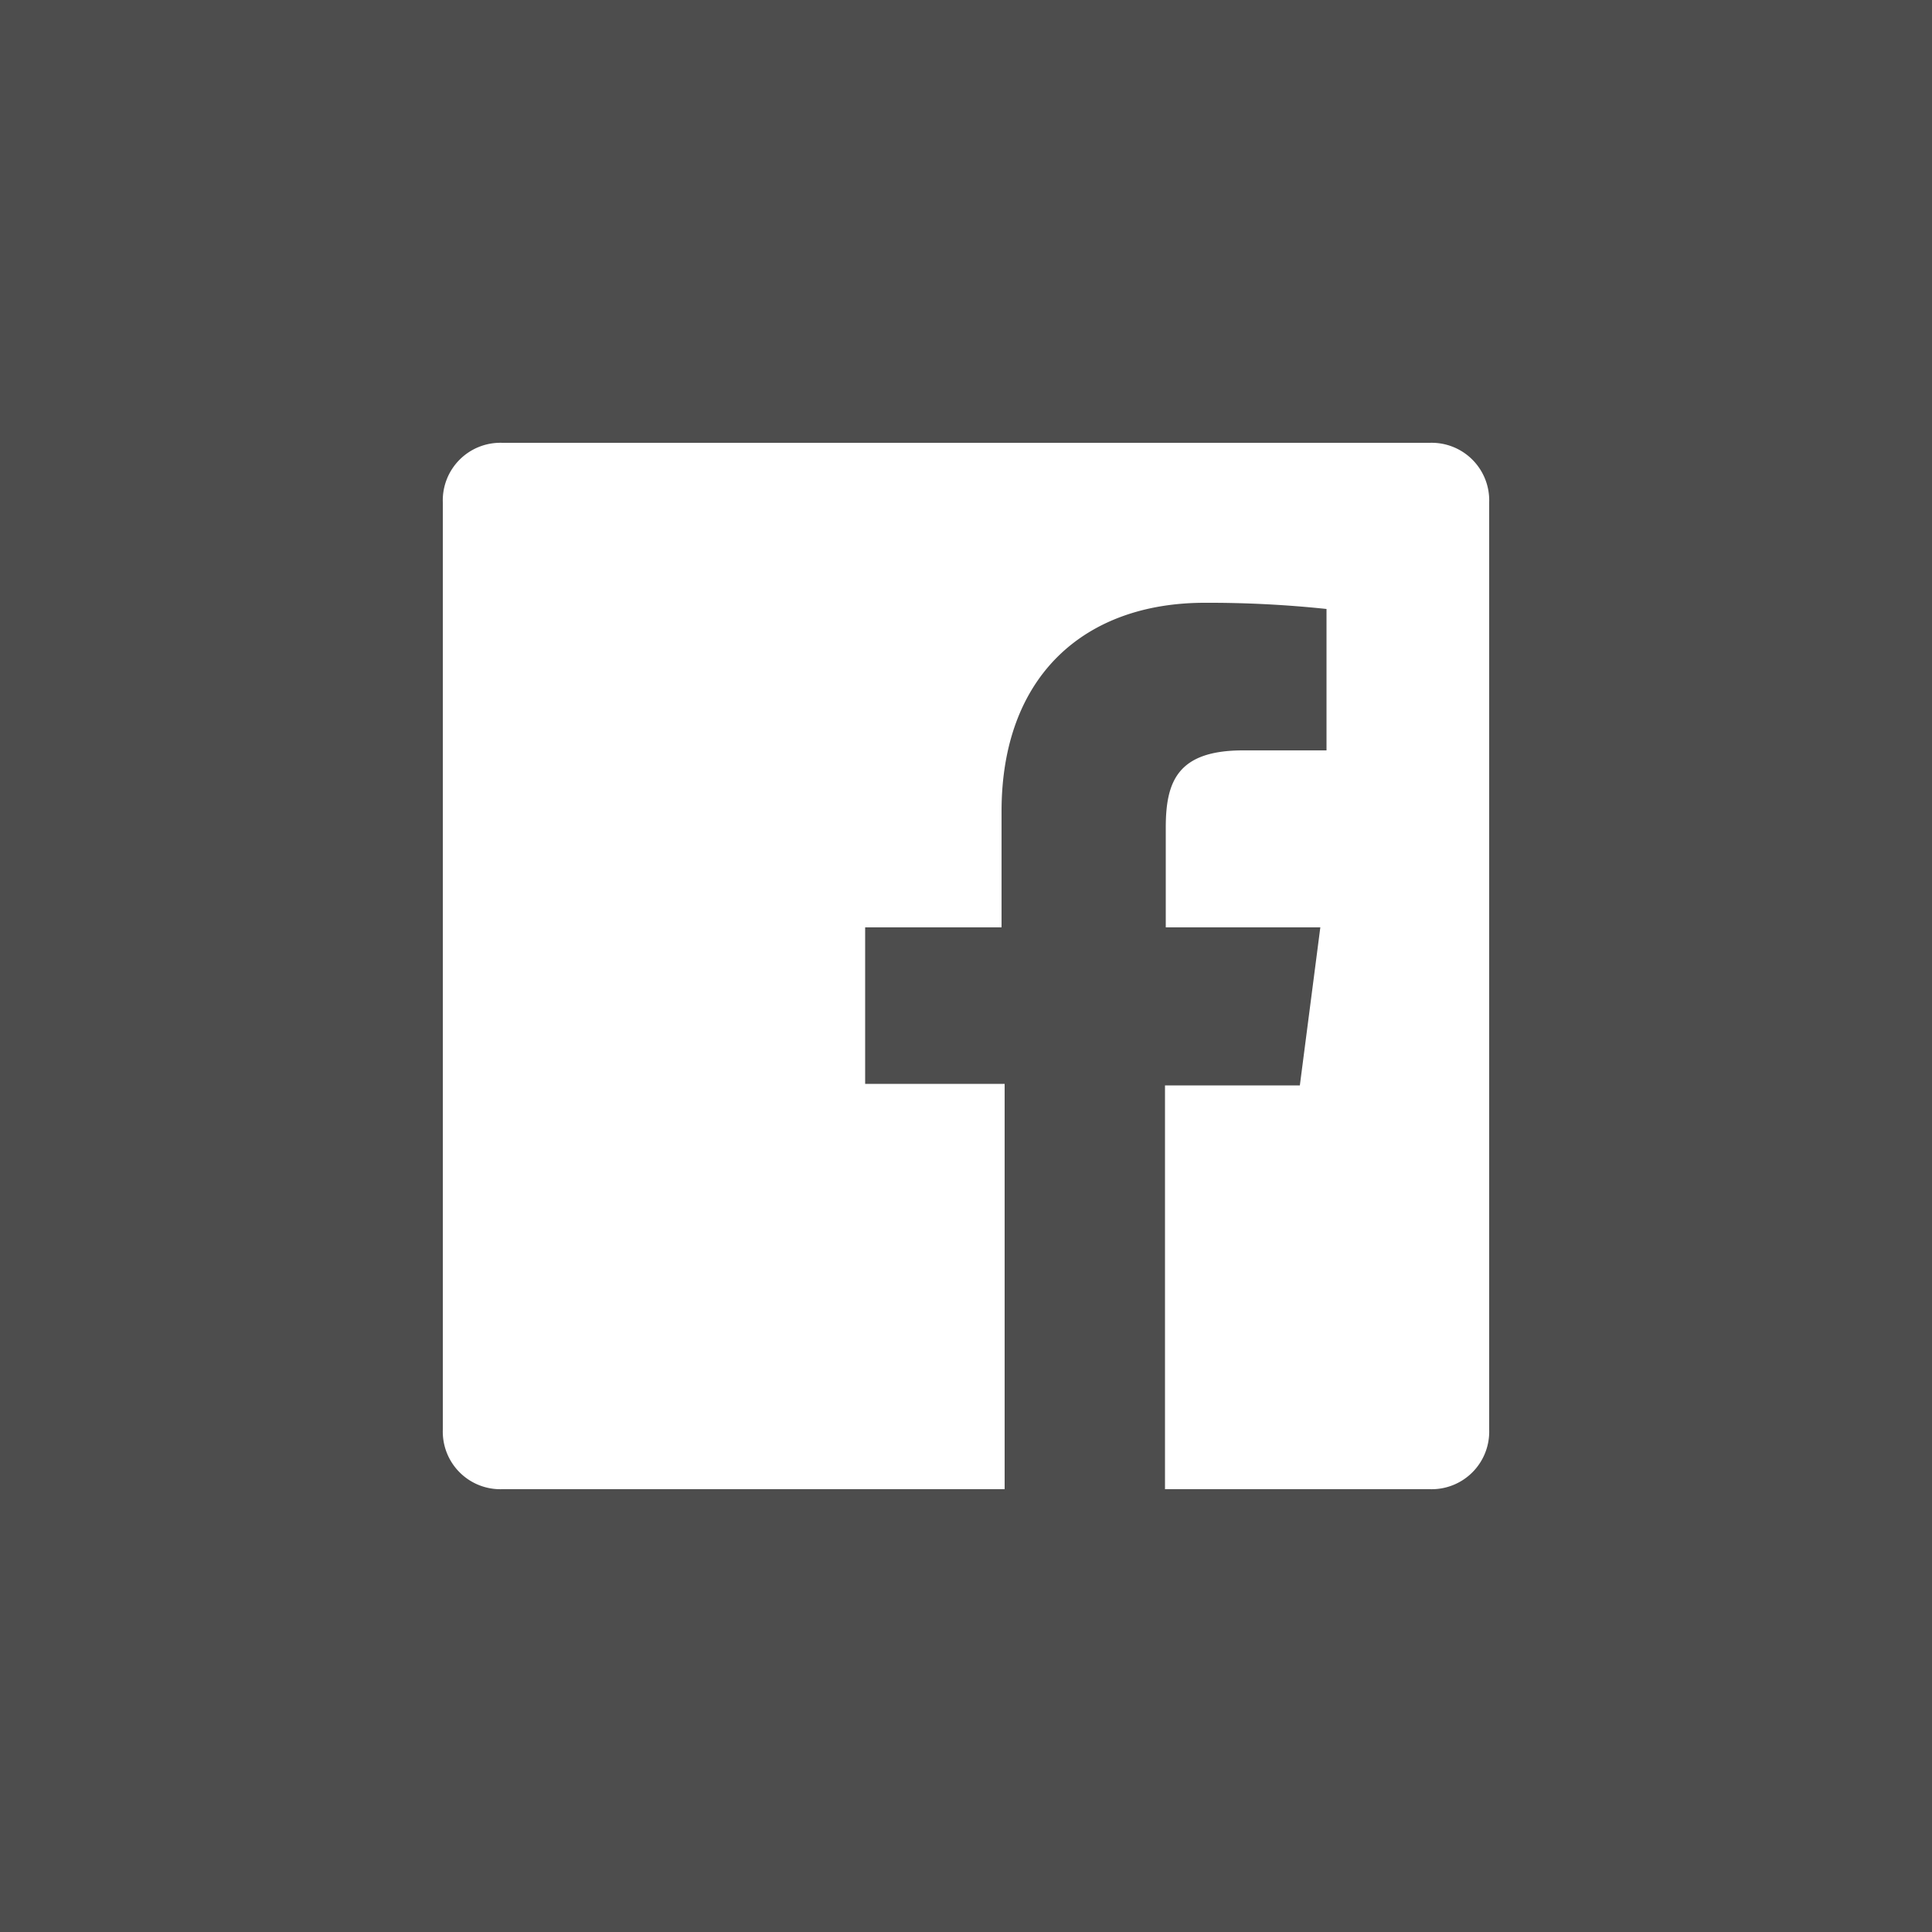 <svg id="Layer_1" data-name="Layer 1" xmlns="http://www.w3.org/2000/svg" viewBox="0 0 50 50"><defs><style>.cls-1{fill:#4d4d4d;}.cls-2{fill:#fff;}</style></defs><title>facebook</title><rect class="cls-1" width="50" height="50"/><path class="cls-2" d="M37,11.46H13A1.49,1.49,0,0,0,11.46,13V37A1.49,1.49,0,0,0,13,38.54h13V28.05H22.39V24h3.53v-3c0-3.5,2.14-5.4,5.26-5.4a29,29,0,0,1,3.15.16v3.66H32.17c-1.7,0-2,.81-2,2V24h4l-.53,4.09H30.15V38.54H37A1.49,1.49,0,0,0,38.54,37V13A1.49,1.49,0,0,0,37,11.46Z" transform="translate(0 0)"/></svg>